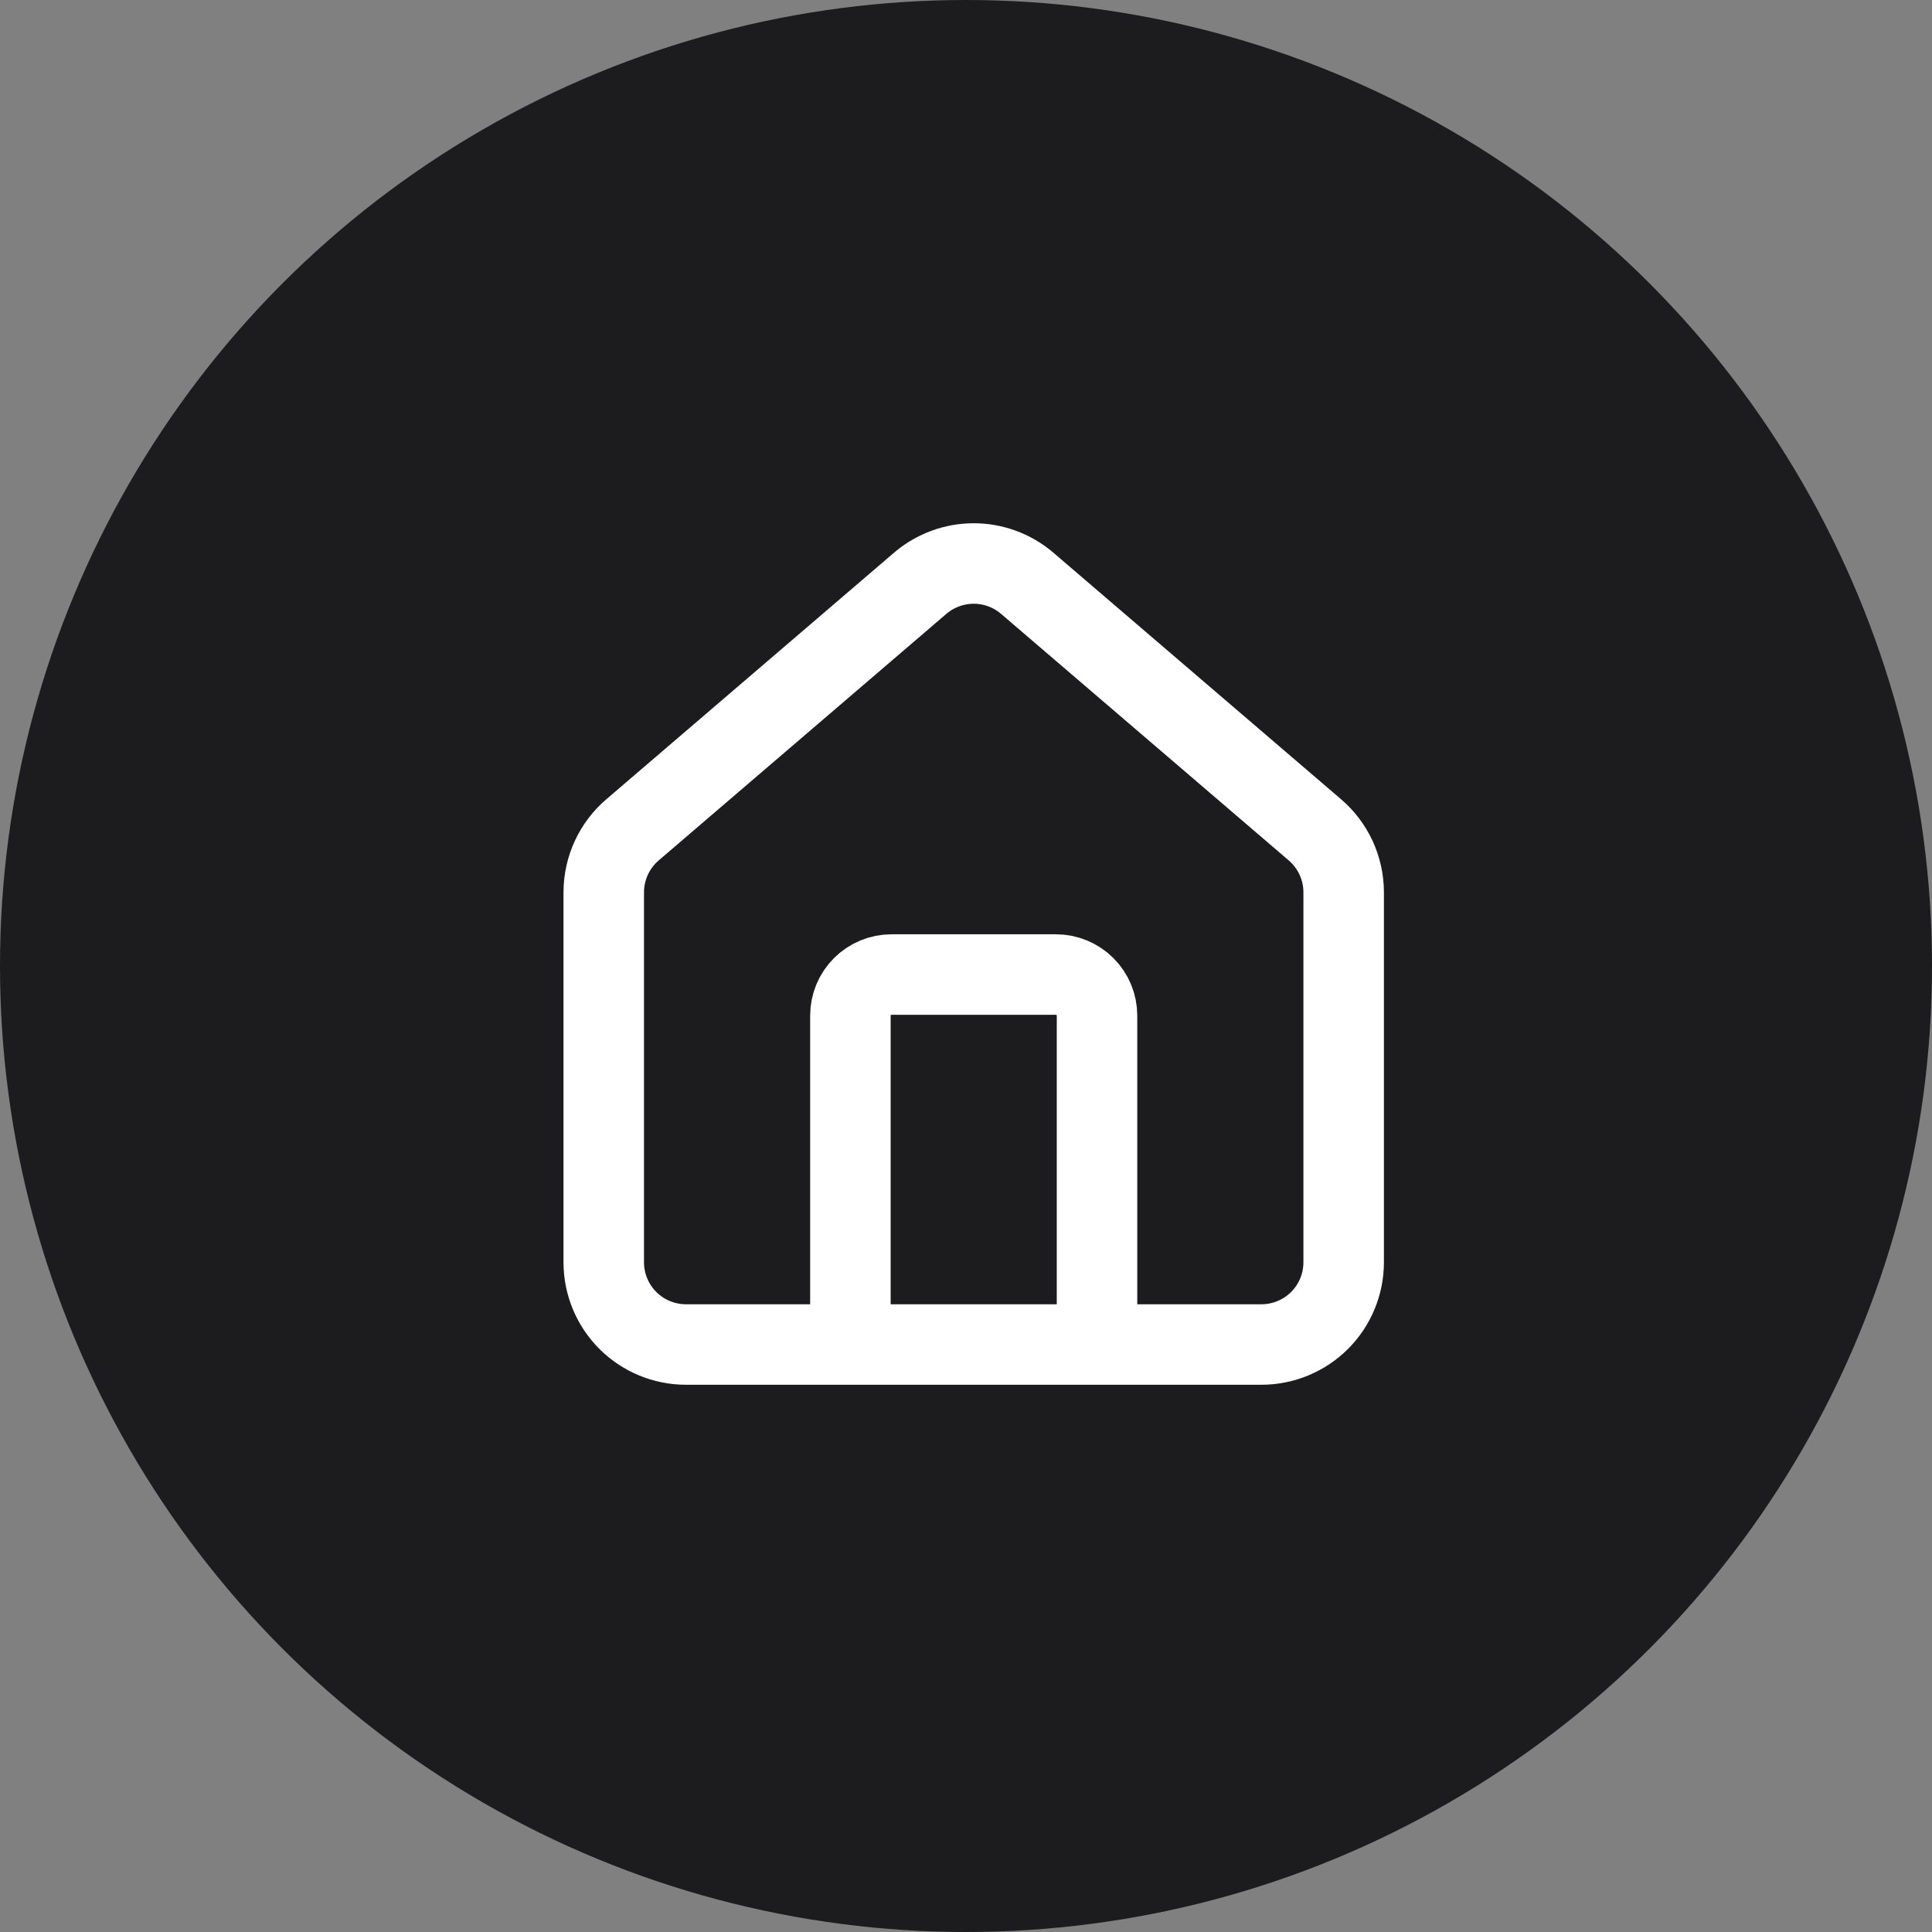 <svg width="48" height="48" viewBox="0 0 48 48" fill="none" xmlns="http://www.w3.org/2000/svg">
<rect x="0" y="0" width="48" height="48" fill="#808080" stroke="none"/>
<circle cx="24" cy="24" r="24" fill="#1C1B1D"/>
<path d="M27.255 33.404V25.233C27.255 24.963 27.148 24.703 26.956 24.511C26.765 24.32 26.505 24.212 26.234 24.212H22.149C21.878 24.212 21.618 24.32 21.427 24.511C21.235 24.703 21.128 24.963 21.128 25.233V33.404M15 22.17C15 21.873 15.065 21.579 15.19 21.309C15.315 21.04 15.497 20.801 15.724 20.609L22.873 14.482C23.242 14.171 23.709 14 24.192 14C24.674 14 25.141 14.171 25.51 14.482L32.659 20.609C32.886 20.801 33.068 21.04 33.193 21.309C33.318 21.579 33.383 21.873 33.383 22.17V31.361C33.383 31.903 33.168 32.422 32.785 32.806C32.402 33.188 31.882 33.404 31.34 33.404H17.043C16.501 33.404 15.981 33.188 15.598 32.806C15.215 32.422 15 31.903 15 31.361V22.17Z" stroke="white" stroke-width="2" stroke-linecap="round" stroke-linejoin="round"/>
</svg>

